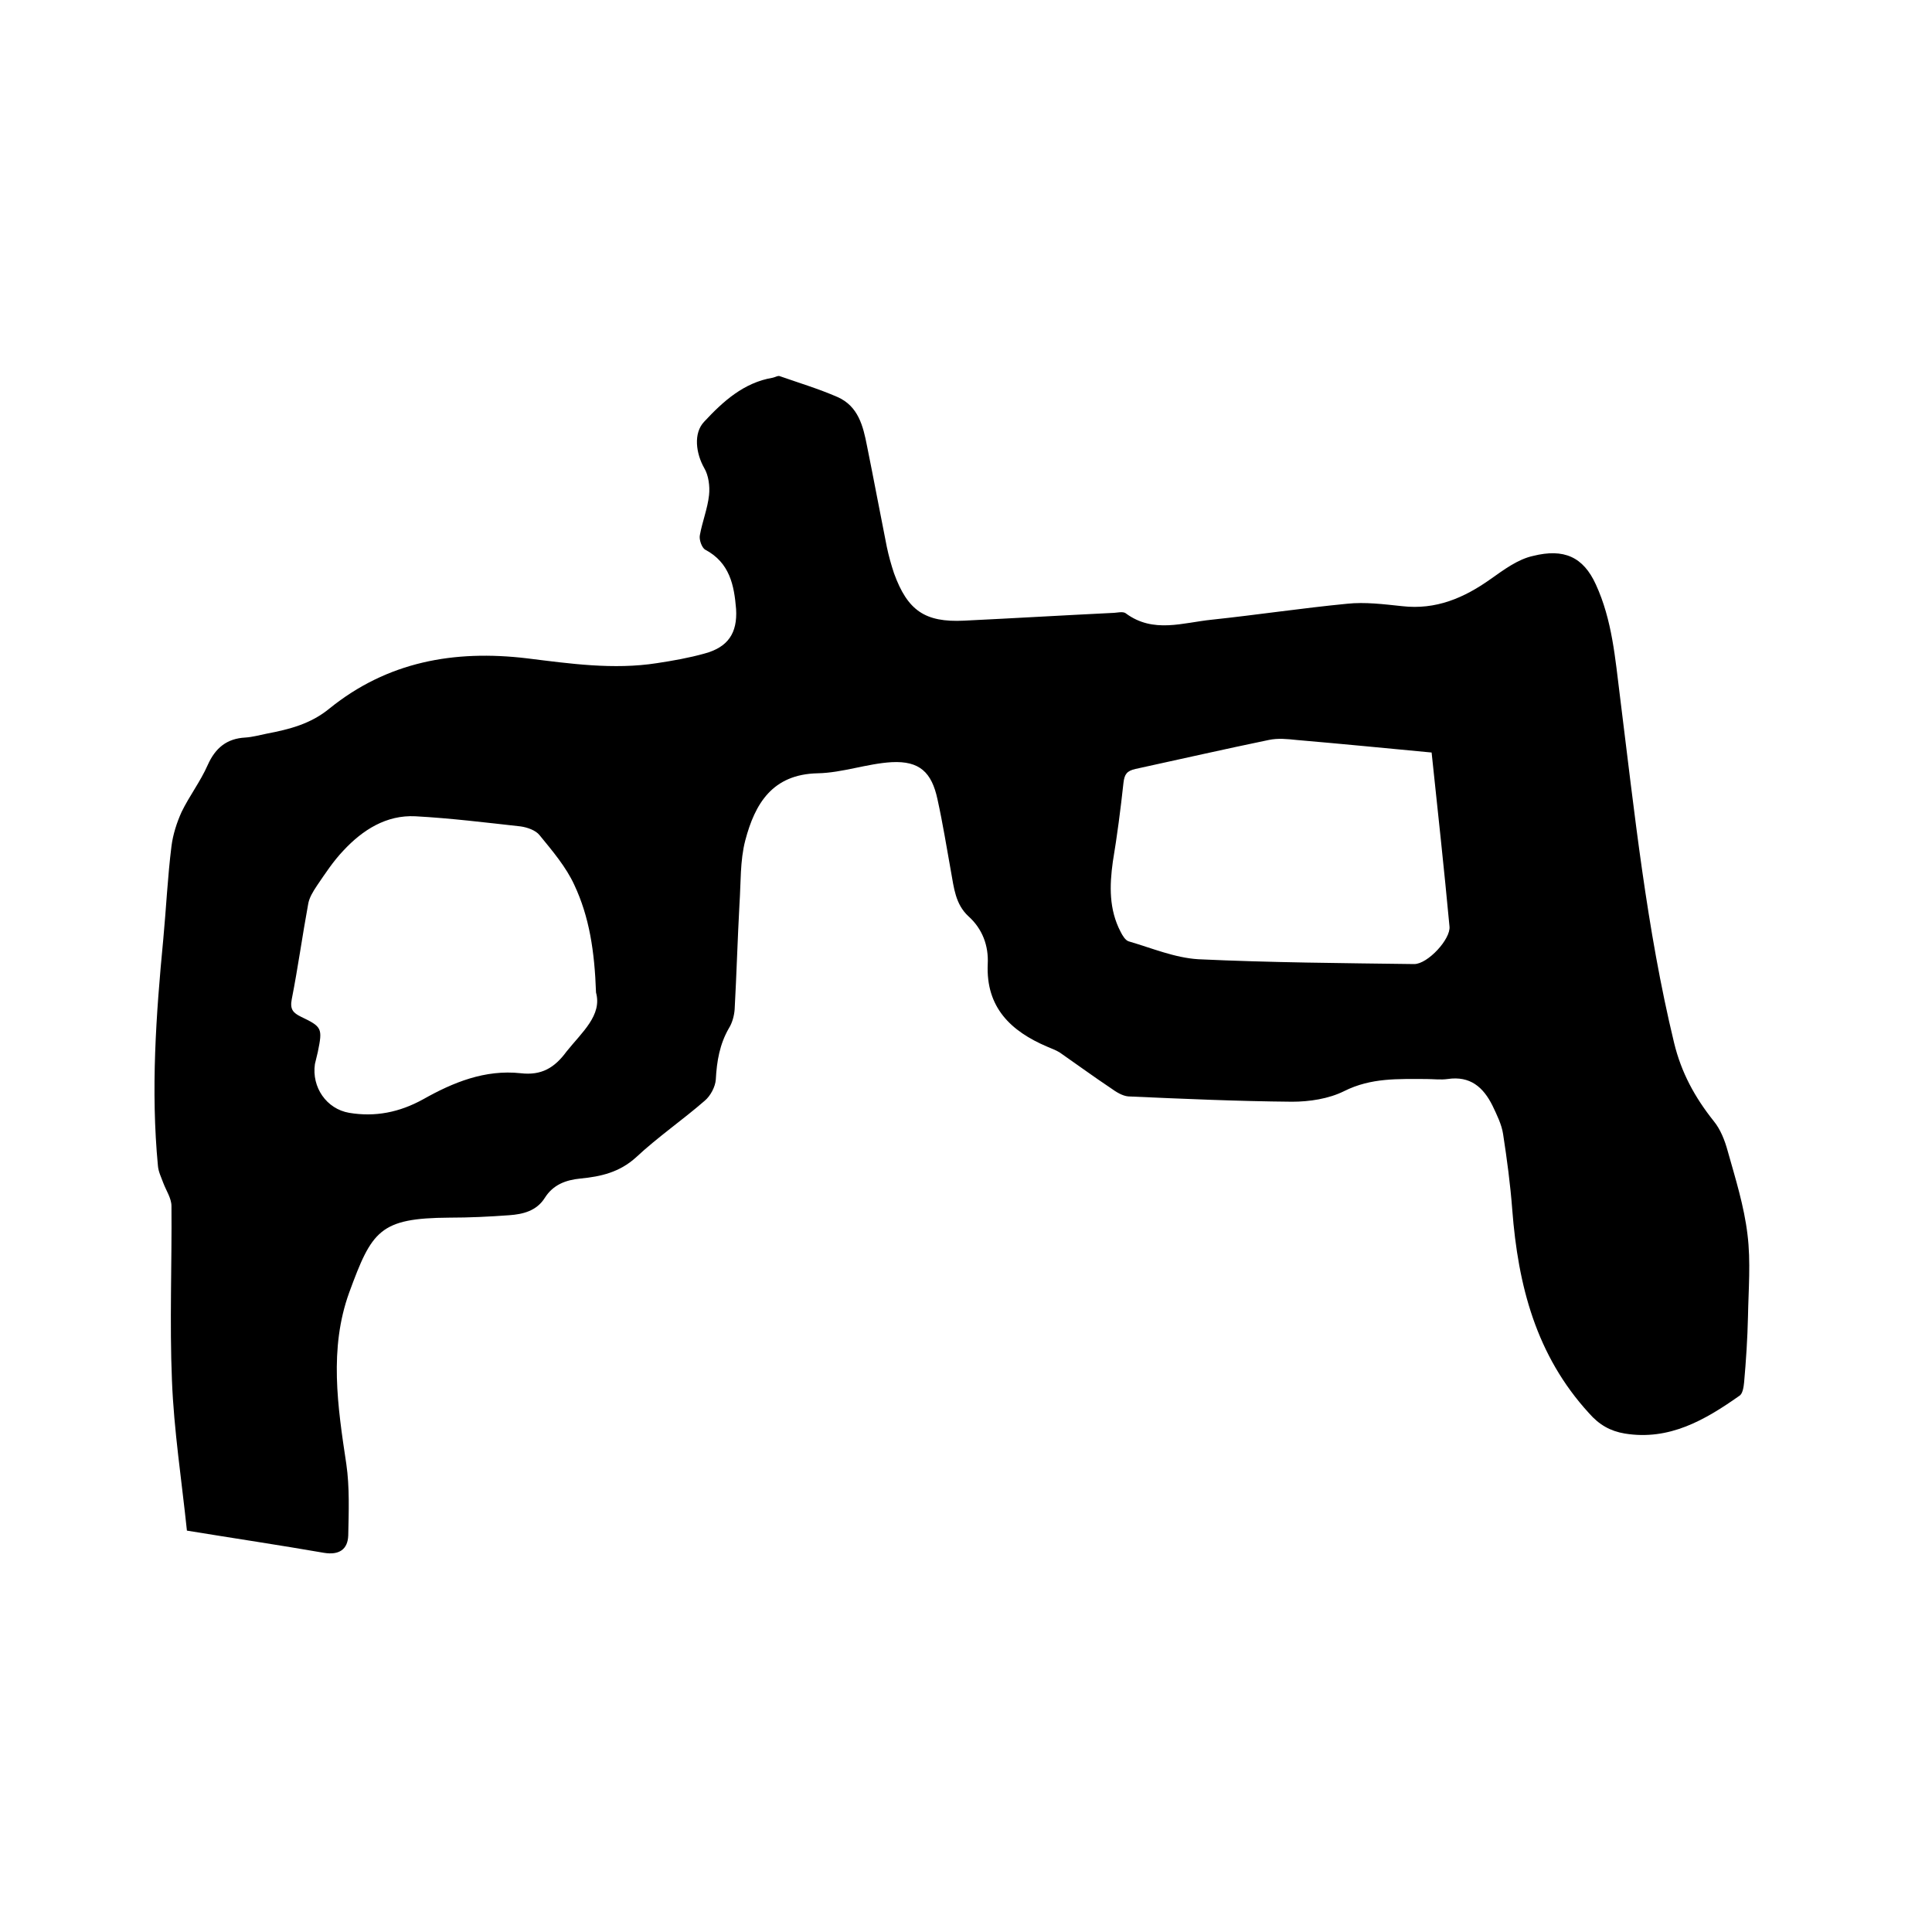<svg enable-background="new 0 0 400 400" viewBox="0 0 400 400" xmlns="http://www.w3.org/2000/svg"><path d="m38.7 316.9c-1.1-10.5-2.7-20.8-3.1-31.1-.5-12 0-24.1-.1-36.1 0-1.6-1.1-3.2-1.7-4.8-.4-1.1-1-2.3-1.1-3.5-1.5-15.7-.4-31.3 1.1-46.9.6-6.4.9-12.9 1.7-19.3.3-2.4 1.1-4.9 2.1-7.1 1.6-3.3 3.9-6.3 5.4-9.7 1.6-3.6 4-5.5 7.8-5.7 1.5-.1 2.9-.5 4.4-.8 4.7-.9 9.1-2 13-5.2 12-9.7 25.8-12.2 40.9-10.4 8.9 1.1 17.9 2.4 26.9 1 3.3-.5 6.7-1.1 9.9-2 4.8-1.3 6.8-4.2 6.5-9.2-.4-4.9-1.3-9.6-6.4-12.3-.7-.4-1.3-2.1-1.1-3 .5-2.8 1.6-5.5 1.9-8.3.2-1.8-.1-4.1-1-5.6-1.7-3-2.3-7.2 0-9.6 3.9-4.2 8.2-8.1 14.2-9.1.5-.1 1.1-.5 1.5-.3 4 1.4 8 2.6 11.9 4.3 4.3 1.9 5.3 6 6.1 10.1 1.4 6.9 2.7 13.9 4.1 20.9.4 1.9.9 3.7 1.5 5.5 2.8 7.7 6.4 10.2 14.5 9.8 10.3-.5 20.5-1.1 30.7-1.6.9 0 2.2-.4 2.8.1 5.7 4.2 11.8 1.9 17.8 1.3 9.4-1 18.7-2.4 28-3.3 3.7-.4 7.6.1 11.4.5 7 .8 12.8-1.7 18.3-5.6 2.7-1.9 5.6-4.1 8.8-4.8 6.4-1.6 10.4.2 13 5.9 3.4 7.4 4 15.3 5 23.2 3 24 5.5 48.1 11.2 71.7 1.5 6.2 4.3 11.3 8.2 16.2 1.4 1.7 2.3 4 2.9 6.2 1.6 5.7 3.4 11.4 4.1 17.3.7 5.6.2 11.4.1 17-.1 4.5-.4 9.1-.8 13.6-.1 1-.3 2.4-1 2.8-7.1 5-14.5 9.3-23.7 7.8-3-.5-5.3-1.8-7.4-4.2-11-12-14.7-26.5-15.9-42.1-.4-5.3-1.1-10.5-1.9-15.7-.3-2-1.3-4-2.2-5.9-1.9-3.8-4.6-6.2-9.3-5.5-1.4.2-3 0-4.4 0-5.8 0-11.4-.3-17 2.5-3.2 1.6-7.2 2.2-10.8 2.2-11.3-.1-22.6-.6-33.9-1.1-1.2-.1-2.5-.9-3.6-1.7-3.6-2.4-7-4.9-10.6-7.4-.8-.5-1.7-.8-2.6-1.2-7.5-3.2-12.7-8.1-12.3-17.1.2-3.8-1.1-7.3-4-9.9-2.7-2.5-3-5.9-3.6-9.2-.9-5-1.7-10-2.8-15-1.2-5.6-3.7-8-9.5-7.7-5.1.3-10.2 2.2-15.3 2.3-9.4.2-13 6.3-15 13.9-1.1 4.2-.9 8.8-1.2 13.2-.4 7.3-.6 14.5-1 21.8-.1 1.3-.5 2.8-1.2 3.9-1.9 3.3-2.5 6.8-2.7 10.6-.1 1.5-1.1 3.4-2.3 4.4-4.6 4-9.7 7.5-14.2 11.7-3.4 3.1-7.3 4-11.5 4.4-3.1.3-5.7 1.3-7.4 4s-4.5 3.4-7.4 3.6c-4.1.3-8.2.5-12.4.5-14.4.1-16 2.7-20.7 15.5-4.2 11.6-2.4 23.6-.6 35.5.7 4.8.5 9.9.4 14.8-.1 2.9-1.9 4.1-5 3.6-9.2-1.6-18.6-3-28.4-4.6zm84.7-111.4c-.3-8.6-1.4-15.7-4.5-22.3-1.7-3.7-4.5-7-7.2-10.3-.8-1-2.5-1.6-3.9-1.8-7.2-.8-14.5-1.7-21.8-2.1-6-.3-10.9 2.8-14.9 7.1-2.1 2.2-3.8 4.8-5.5 7.3-.8 1.2-1.6 2.5-1.8 3.8-1.2 6.5-2.1 13.1-3.4 19.7-.4 2.1.3 2.8 1.9 3.6 4.4 2.1 4.5 2.4 3.5 7.3-.2.8-.4 1.6-.6 2.5-.7 4.8 2.4 9.3 7.1 10.1 5.4.9 10.4-.1 15.3-2.8 6.2-3.5 12.8-6.2 20.2-5.4 4.3.5 7-1.1 9.5-4.5 3.2-4 7.4-7.5 6.1-12.2zm173-49.7c-9.5-.9-18.7-1.8-28-2.6-1.9-.2-3.8-.4-5.7 0-9.2 1.9-18.4 4-27.6 6-1.8.4-2.3 1.1-2.5 2.9-.6 5.5-1.3 10.9-2.2 16.3-.7 5-.8 9.9 1.6 14.5.4.8 1 1.8 1.7 2 4.8 1.4 9.5 3.4 14.4 3.7 14.9.7 29.8.8 44.7 1 2.8 0 7.6-5.2 7.3-7.8-1.1-11.8-2.4-23.7-3.7-36z"/></svg>